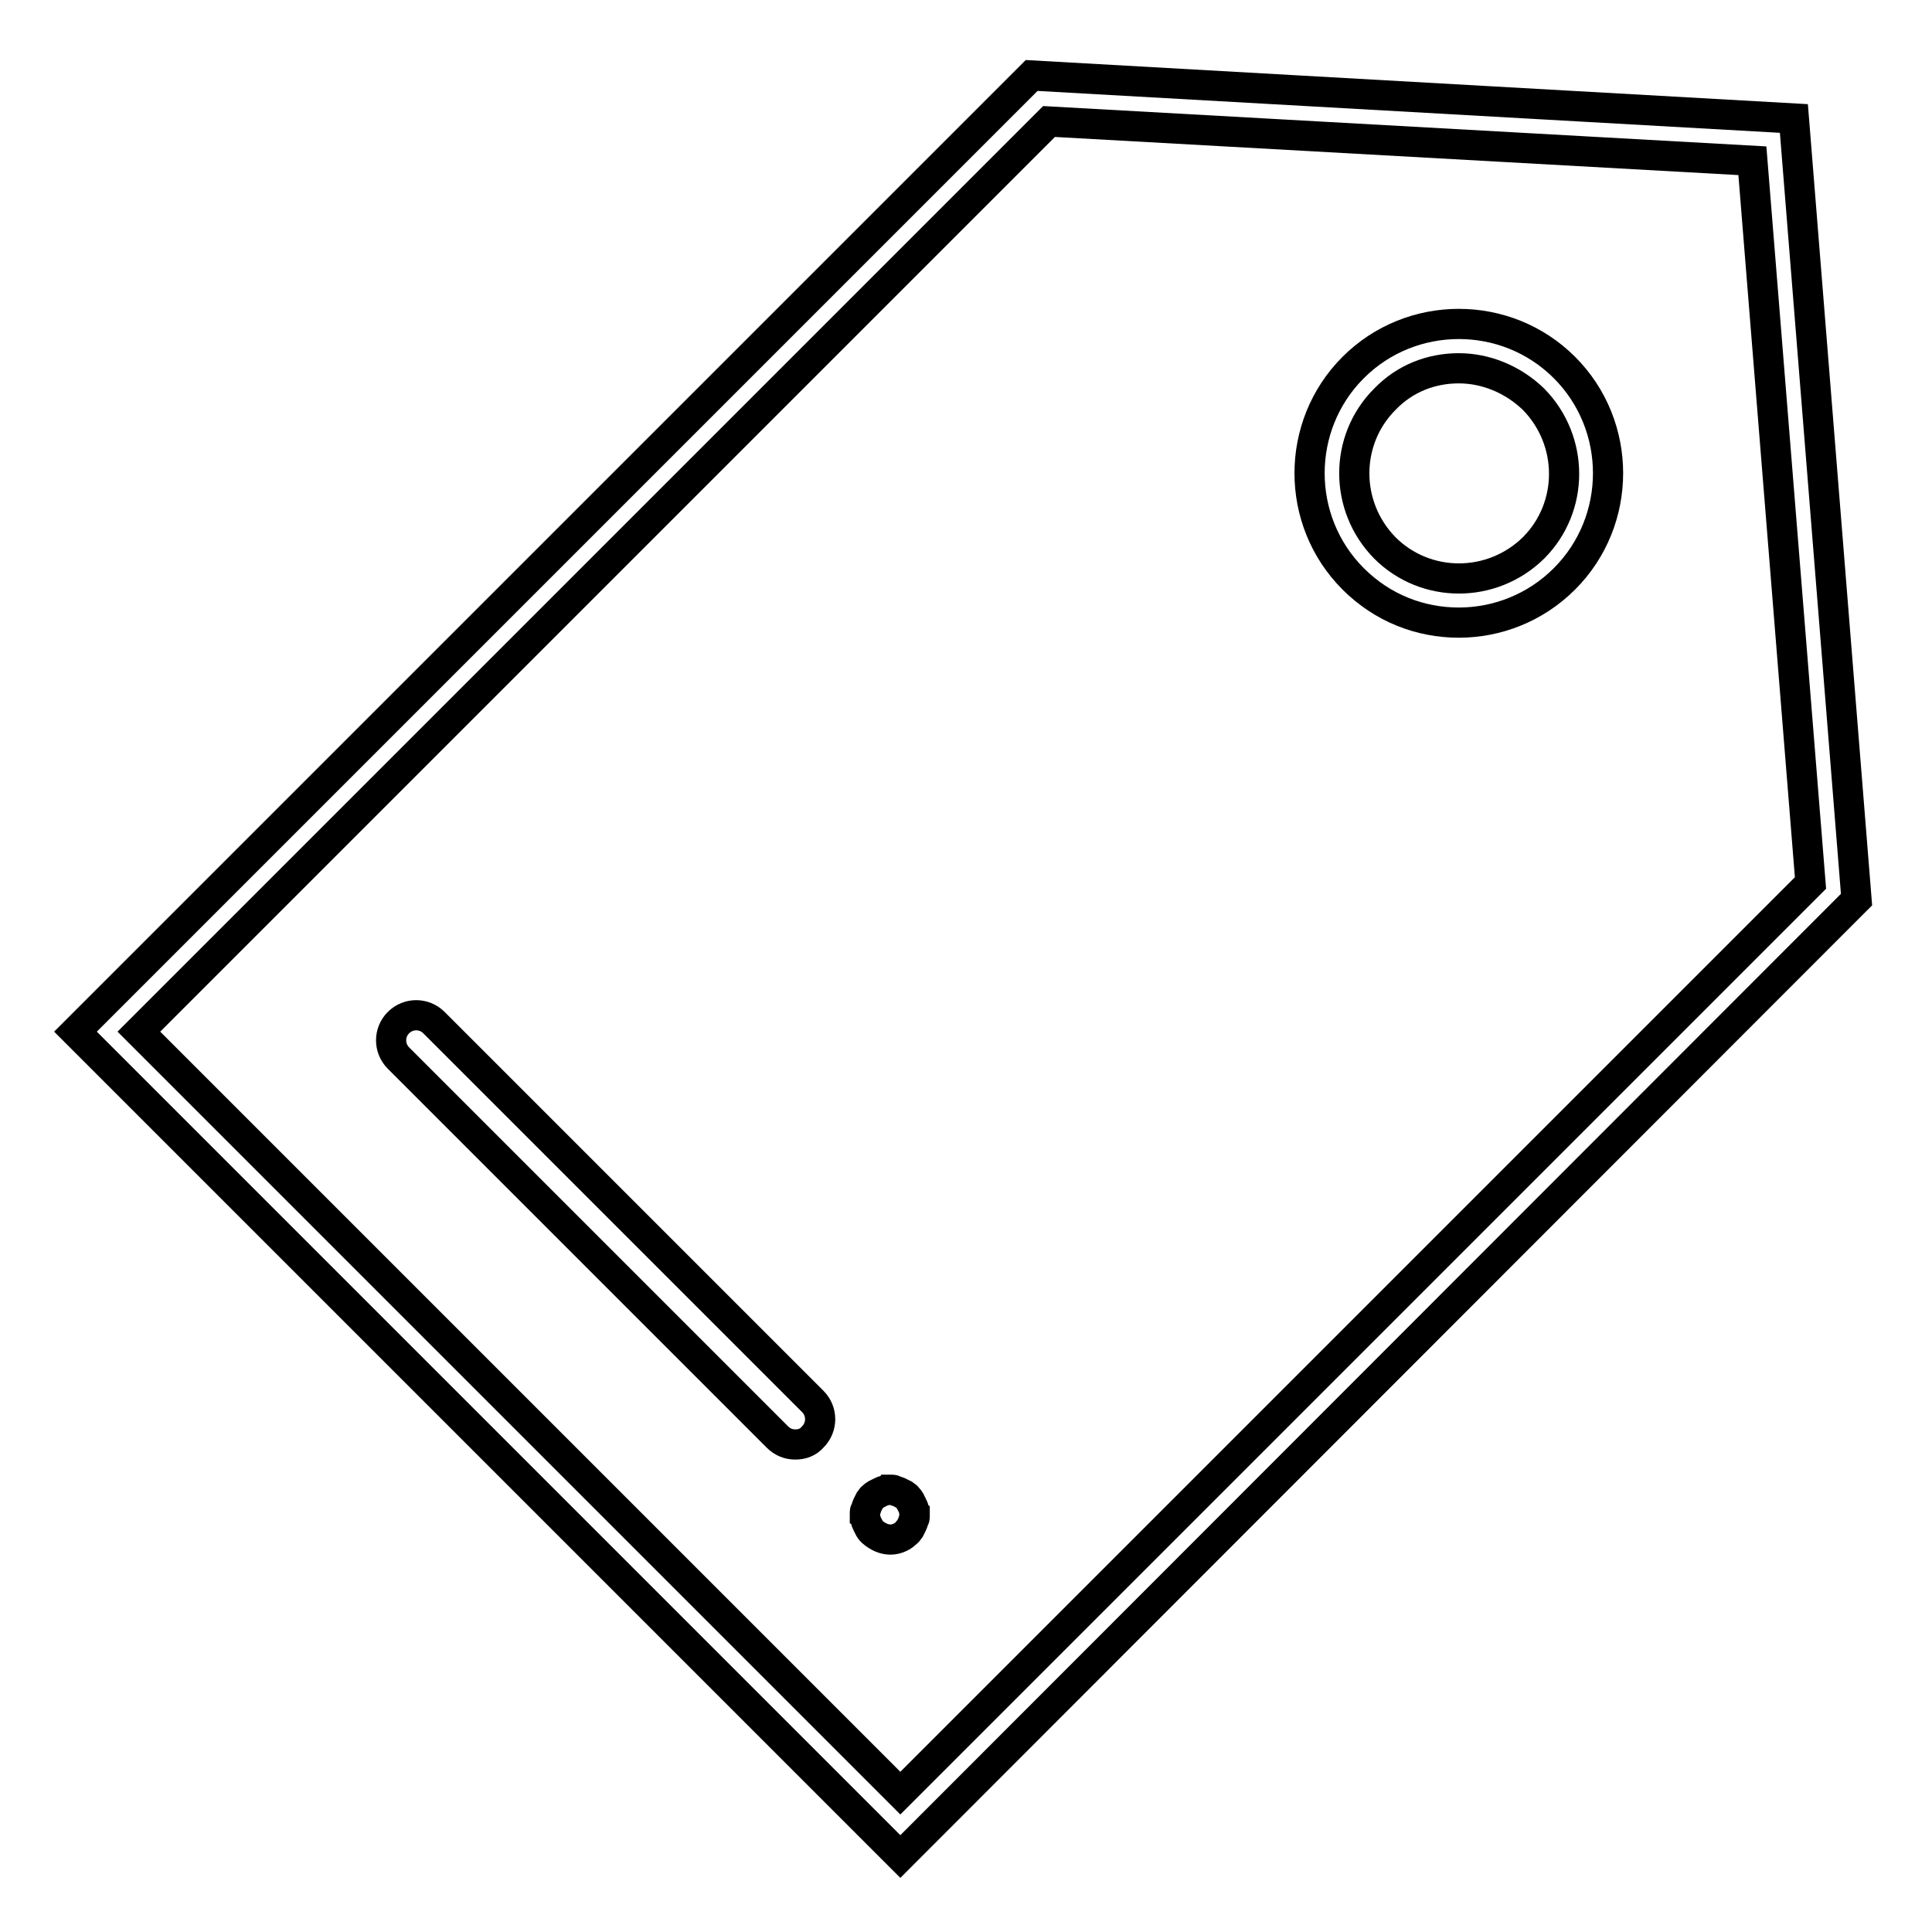 <?xml version="1.0" encoding="utf-8"?>
<!-- Svg Vector Icons : http://www.onlinewebfonts.com/icon -->
<!DOCTYPE svg PUBLIC "-//W3C//DTD SVG 1.1//EN" "http://www.w3.org/Graphics/SVG/1.1/DTD/svg11.dtd">
<svg version="1.1" xmlns="http://www.w3.org/2000/svg" xmlns:xlink="http://www.w3.org/1999/xlink" x="0px" y="0px" viewBox="0 0 256 256" enable-background="new 0 0 256 256" xml:space="preserve">
<g> <path stroke-width="4" fill-opacity="0" stroke="#000000"  d="M119.3,246L10,136.7L136.7,10l101,5.7l8.3,103.5L119.3,246z M18.4,136.7l100.9,100.9l120.6-120.6l-7.7-95.7 L139,16.1L18.4,136.7z"/> <path stroke-width="4" fill-opacity="0" stroke="#000000"  d="M193.3,82.5c-5.1,0-10.1-1.9-14-5.8c-7.7-7.7-7.7-20.3,0-28c7.7-7.7,20.3-7.7,28,0c7.7,7.7,7.7,20.3,0,28 C203.4,80.6,198.3,82.5,193.3,82.5z M193.3,48.8c-3.6,0-7.1,1.3-9.8,4.1c-5.4,5.4-5.4,14.2,0,19.7c5.4,5.4,14.2,5.4,19.7,0 c5.4-5.4,5.4-14.2,0-19.7C200.4,50.2,196.8,48.8,193.3,48.8z M105.4,191.4c-0.9,0-1.7-0.3-2.4-1l-50.2-50.2c-1.3-1.3-1.3-3.4,0-4.7 c1.3-1.3,3.4-1.3,4.7,0l50.2,50.2c1.3,1.3,1.3,3.4,0,4.7C107.1,191.1,106.3,191.4,105.4,191.4z M118,204c-0.9,0-1.7-0.4-2.4-1 c-0.1-0.1-0.2-0.2-0.2-0.2c-0.1-0.1-0.1-0.2-0.2-0.3c-0.1-0.2-0.2-0.4-0.3-0.6c-0.1-0.2-0.2-0.4-0.2-0.6c0-0.1,0-0.2-0.1-0.3 c0-0.1,0-0.2,0-0.3c0-0.1,0-0.2,0-0.3c0-0.1,0-0.2,0.1-0.3c0.1-0.2,0.1-0.4,0.2-0.6s0.2-0.4,0.3-0.6c0.1-0.1,0.1-0.2,0.2-0.3 c0.1-0.1,0.1-0.2,0.2-0.2l0.2-0.2c0.1-0.1,0.2-0.1,0.3-0.2c0.2-0.1,0.4-0.2,0.6-0.3c0.2-0.1,0.4-0.2,0.6-0.2c0.1,0,0.2,0,0.3-0.1 c0.2,0,0.4,0,0.6,0c0.1,0,0.2,0,0.3,0.1c0.2,0.1,0.4,0.1,0.6,0.2c0.2,0.1,0.4,0.2,0.6,0.3c0.1,0.1,0.2,0.1,0.3,0.2 c0.1,0.1,0.2,0.1,0.2,0.2c0.1,0.1,0.2,0.2,0.2,0.2c0.1,0.1,0.1,0.2,0.2,0.3c0.1,0.2,0.2,0.4,0.3,0.6c0.1,0.2,0.2,0.4,0.2,0.6 c0,0.1,0,0.2,0.1,0.3c0,0.1,0,0.2,0,0.3c0,0.1,0,0.2,0,0.3c0,0.1,0,0.2-0.1,0.3c-0.1,0.2-0.1,0.4-0.2,0.6c-0.1,0.2-0.2,0.4-0.3,0.6 c-0.1,0.1-0.1,0.2-0.2,0.3c-0.1,0.1-0.1,0.2-0.2,0.2C119.7,203.6,118.8,204,118,204z"/></g>
</svg>